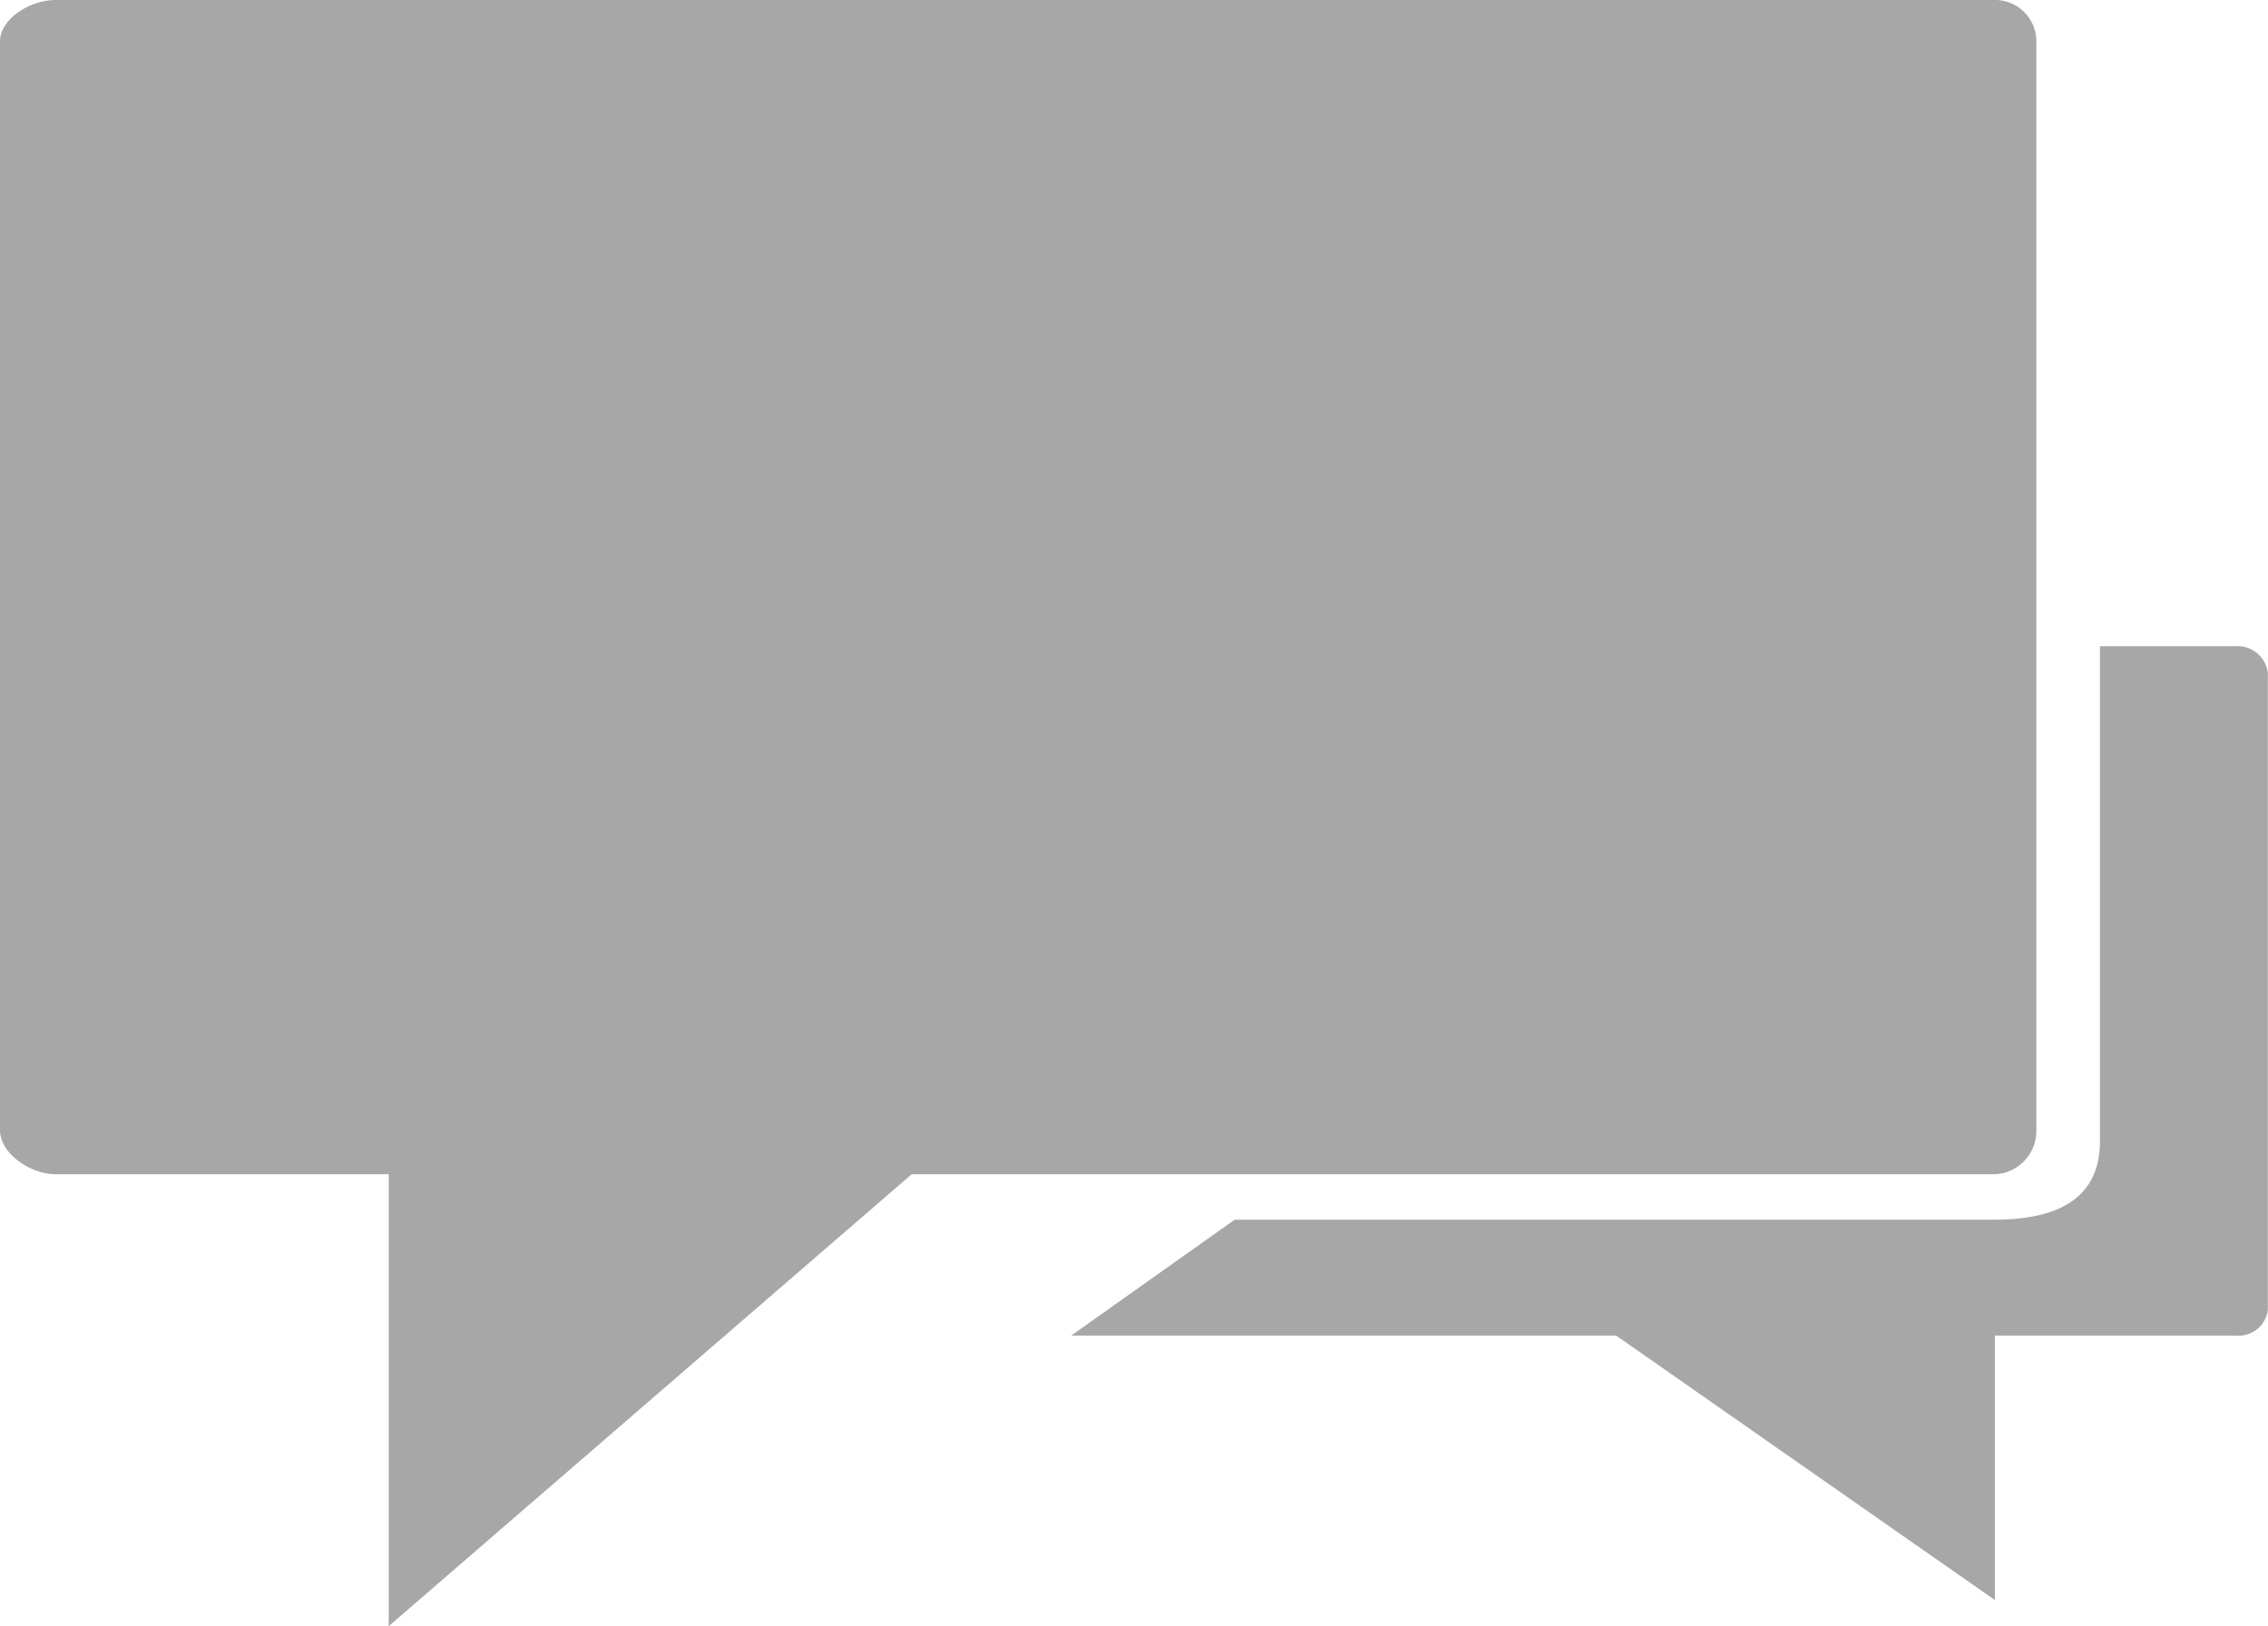 <svg xmlns="http://www.w3.org/2000/svg" width="42.806" height="30.686" viewBox="0 0 42.806 30.686"><defs><style>.a{fill:#a7a7a7;}</style></defs><g transform="translate(-3038 1182.194)"><path class="a" d="M40.994,4.5H4.427c-.49,0-1.052.359-1.052.783V25.832c0,.423.562.827,1.052.827h6.285v8.527l9.869-8.527H40.994a.817.817,0,0,0,.815-.827V5.283A.781.781,0,0,0,40.994,4.5Z" transform="translate(3034.625 -1186.694)"/><path class="a" d="M34.585,8.93H32.016v9.34c0,.9-.548,1.482-1.995,1.482H15.685L12.6,21.939H22.885l7.148,4.991V21.939h4.552a.555.555,0,0,0,.6-.487V9.44A.572.572,0,0,0,34.585,8.93Z" transform="translate(3045.618 -1178.93)"/></g></svg>